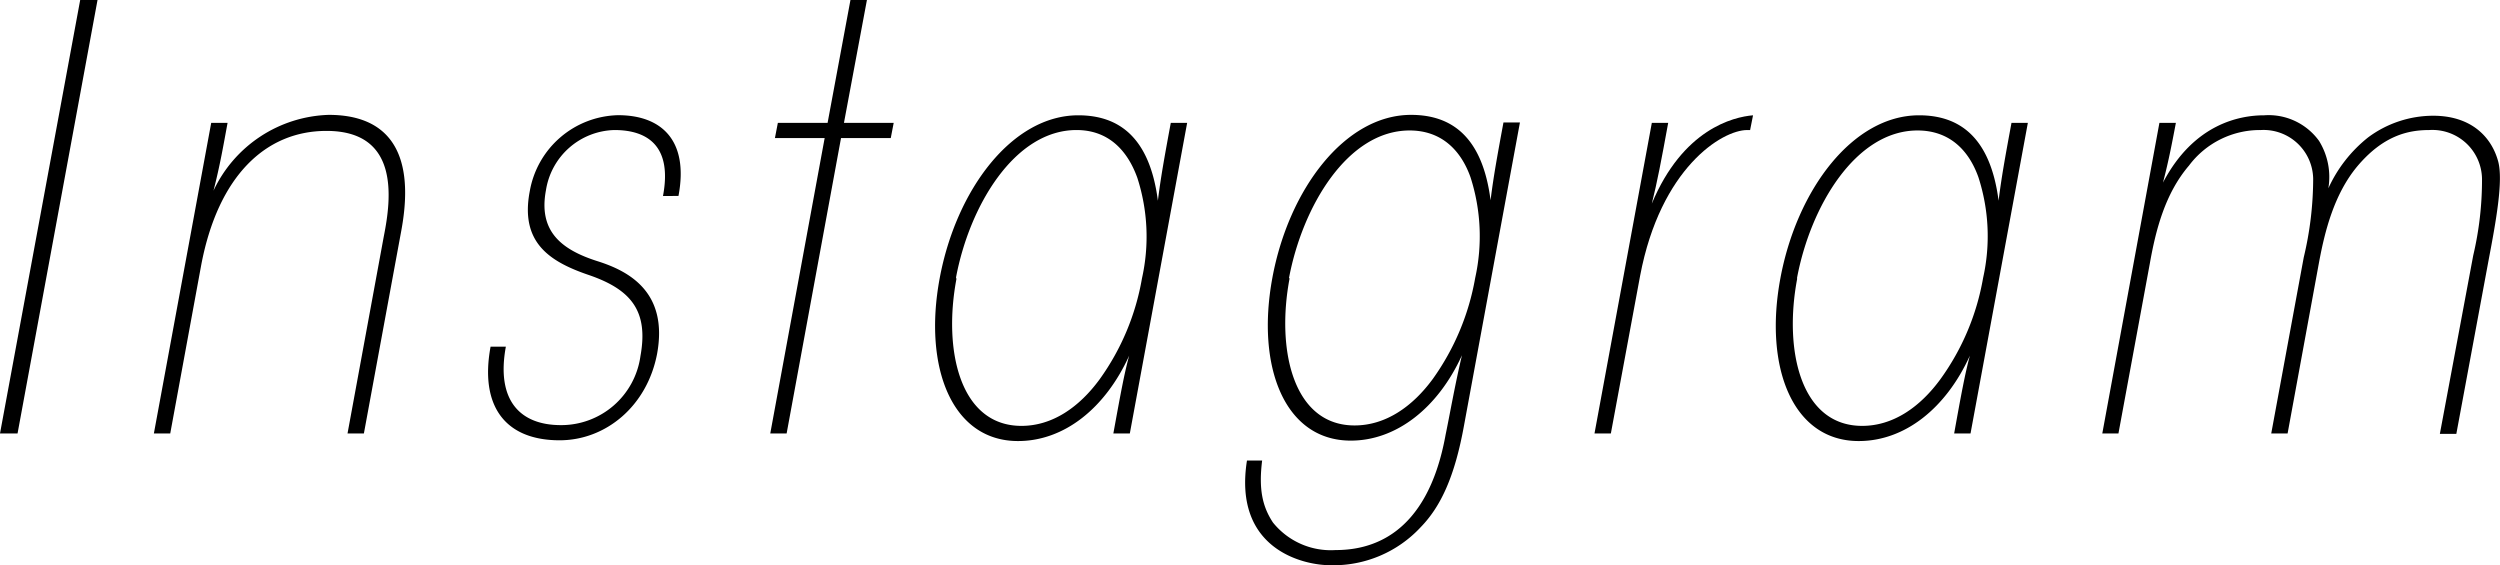 <svg xmlns="http://www.w3.org/2000/svg" viewBox="0 0 230.7 52.16"><title>アセット 60</title><g id="レイヤー_2" data-name="レイヤー 2"><g id="top"><path d="M7.4,0H9L1.62,40H0Z"/><path d="M19.49,11.34H21c-.38,2.05-.7,3.94-1.3,6.26a12.16,12.16,0,0,1,10.64-7c5.13,0,8.1,3,6.7,10.64L33.58,40H32.07l3.35-18.2c.7-3.51,1.46-9.72-5.29-9.72-5.62,0-10,4.16-11.56,12.37L15.71,40H14.2Z"/><path d="M61.18,18.09C62.05,13.5,59.78,12,56.7,12a6.56,6.56,0,0,0-6.32,5.56c-.7,3.73,1.35,5.46,4.75,6.54,2.92.92,6.54,2.86,5.51,8.53-.92,4.86-4.75,8-9,8-5,0-7.39-3.13-6.37-8.64h1.41c-.92,5,1.35,7.24,5.07,7.24a7.38,7.38,0,0,0,7.35-6.37c.75-4.11-.81-6.11-4.7-7.46-3.67-1.24-6.43-3-5.51-7.77a8.47,8.47,0,0,1,8.15-7c4,0,6.54,2.32,5.57,7.45Z"/><path d="M76.1,12.74H71.51l.27-1.4h4.59L78.48,0H80L77.88,11.34h4.59l-.27,1.4H77.61L72.59,40H71.08Z"/><path d="M104.26,40h-1.52c.65-3.56,1-5.51,1.46-7.18-2.21,4.86-6,7.88-10.26,7.88-6.1,0-8.75-6.8-7.23-15S93.4,10.64,99.5,10.64c3.73,0,6.59,2,7.35,7.88.27-2.21.65-4.26,1.19-7.18h1.51Zm-16-14.26c-1.24,6.59.32,13.56,6,13.56,2.86,0,5.34-1.73,7.23-4.32a22.46,22.46,0,0,0,3.89-9.29,17.66,17.66,0,0,0-.43-9.29C104,13.77,102.2,12,99.34,12c-5.72,0-9.88,7-11.12,13.61Z"/><path d="M135.1,39.26c-.86,4.75-2.16,7.5-4,9.39a11,11,0,0,1-8.31,3.51c-2.65,0-9-1.56-7.72-9.66h1.4c-.32,2.59,0,4.21,1,5.72a6.85,6.85,0,0,0,5.77,2.54c3,0,8.43-1.08,10.16-10.64.38-1.83.86-4.59,1.51-7.34-2.21,4.86-6.05,7.88-10.26,7.88-6.1,0-8.75-6.8-7.24-15s6.7-15.06,12.8-15.06c3.73,0,6.59,2,7.34,7.88.27-2.21.65-4.26,1.19-7.18h1.52ZM119,25.7c-1.24,6.59.33,13.56,6,13.56,2.86,0,5.35-1.73,7.24-4.32a22.73,22.73,0,0,0,3.89-9.29,17.77,17.77,0,0,0-.43-9.29c-.92-2.59-2.76-4.32-5.62-4.32-5.73,0-9.88,7-11.13,13.61Z"/><path d="M152.43,11.34h1.51c-.65,3.56-1,5.4-1.51,7.45,2.86-6.86,7.51-8,9.34-8.15L161.5,12h-.27c-2.32,0-8,3.51-9.88,13.45L148.65,40h-1.51Z"/><path d="M181.84,40h-1.51c.64-3.56,1-5.51,1.45-7.18-2.21,4.86-6,7.88-10.26,7.88-6.1,0-8.75-6.8-7.23-15s6.69-15.06,12.8-15.06c3.72,0,6.58,2,7.34,7.88.27-2.21.65-4.26,1.19-7.18h1.51Zm-16-14.26c-1.24,6.59.32,13.56,6,13.56,2.86,0,5.34-1.73,7.23-4.32A22.46,22.46,0,0,0,183,25.65a17.66,17.66,0,0,0-.43-9.29c-.92-2.59-2.75-4.32-5.62-4.32-5.72,0-9.88,7-11.12,13.61Z"/><path d="M199.27,11.34h1.52c-.33,1.73-.65,3.45-1.19,5.51,2.86-5.46,7.13-6.21,9.34-6.21A5.74,5.74,0,0,1,214,13a6.33,6.33,0,0,1,.86,4.38,12.71,12.71,0,0,1,3.67-4.7,10.08,10.08,0,0,1,6-2c3.56,0,5.4,2,6,4.21.49,1.78-.22,5.62-.86,9l-3,16.15h-1.52l3.08-16.47a30.39,30.39,0,0,0,.81-7.07A4.58,4.58,0,0,0,224.17,12c-2,0-4.27.54-6.64,3.35-2.16,2.59-3,6.05-3.51,8.75L211.1,40h-1.51l3-16.25a31.39,31.39,0,0,0,.87-7.24A4.58,4.58,0,0,0,208.62,12,8.18,8.18,0,0,0,202,15.28c-2.22,2.59-3.08,6-3.62,9.07L195.49,40H194Z"/></g></g></svg>